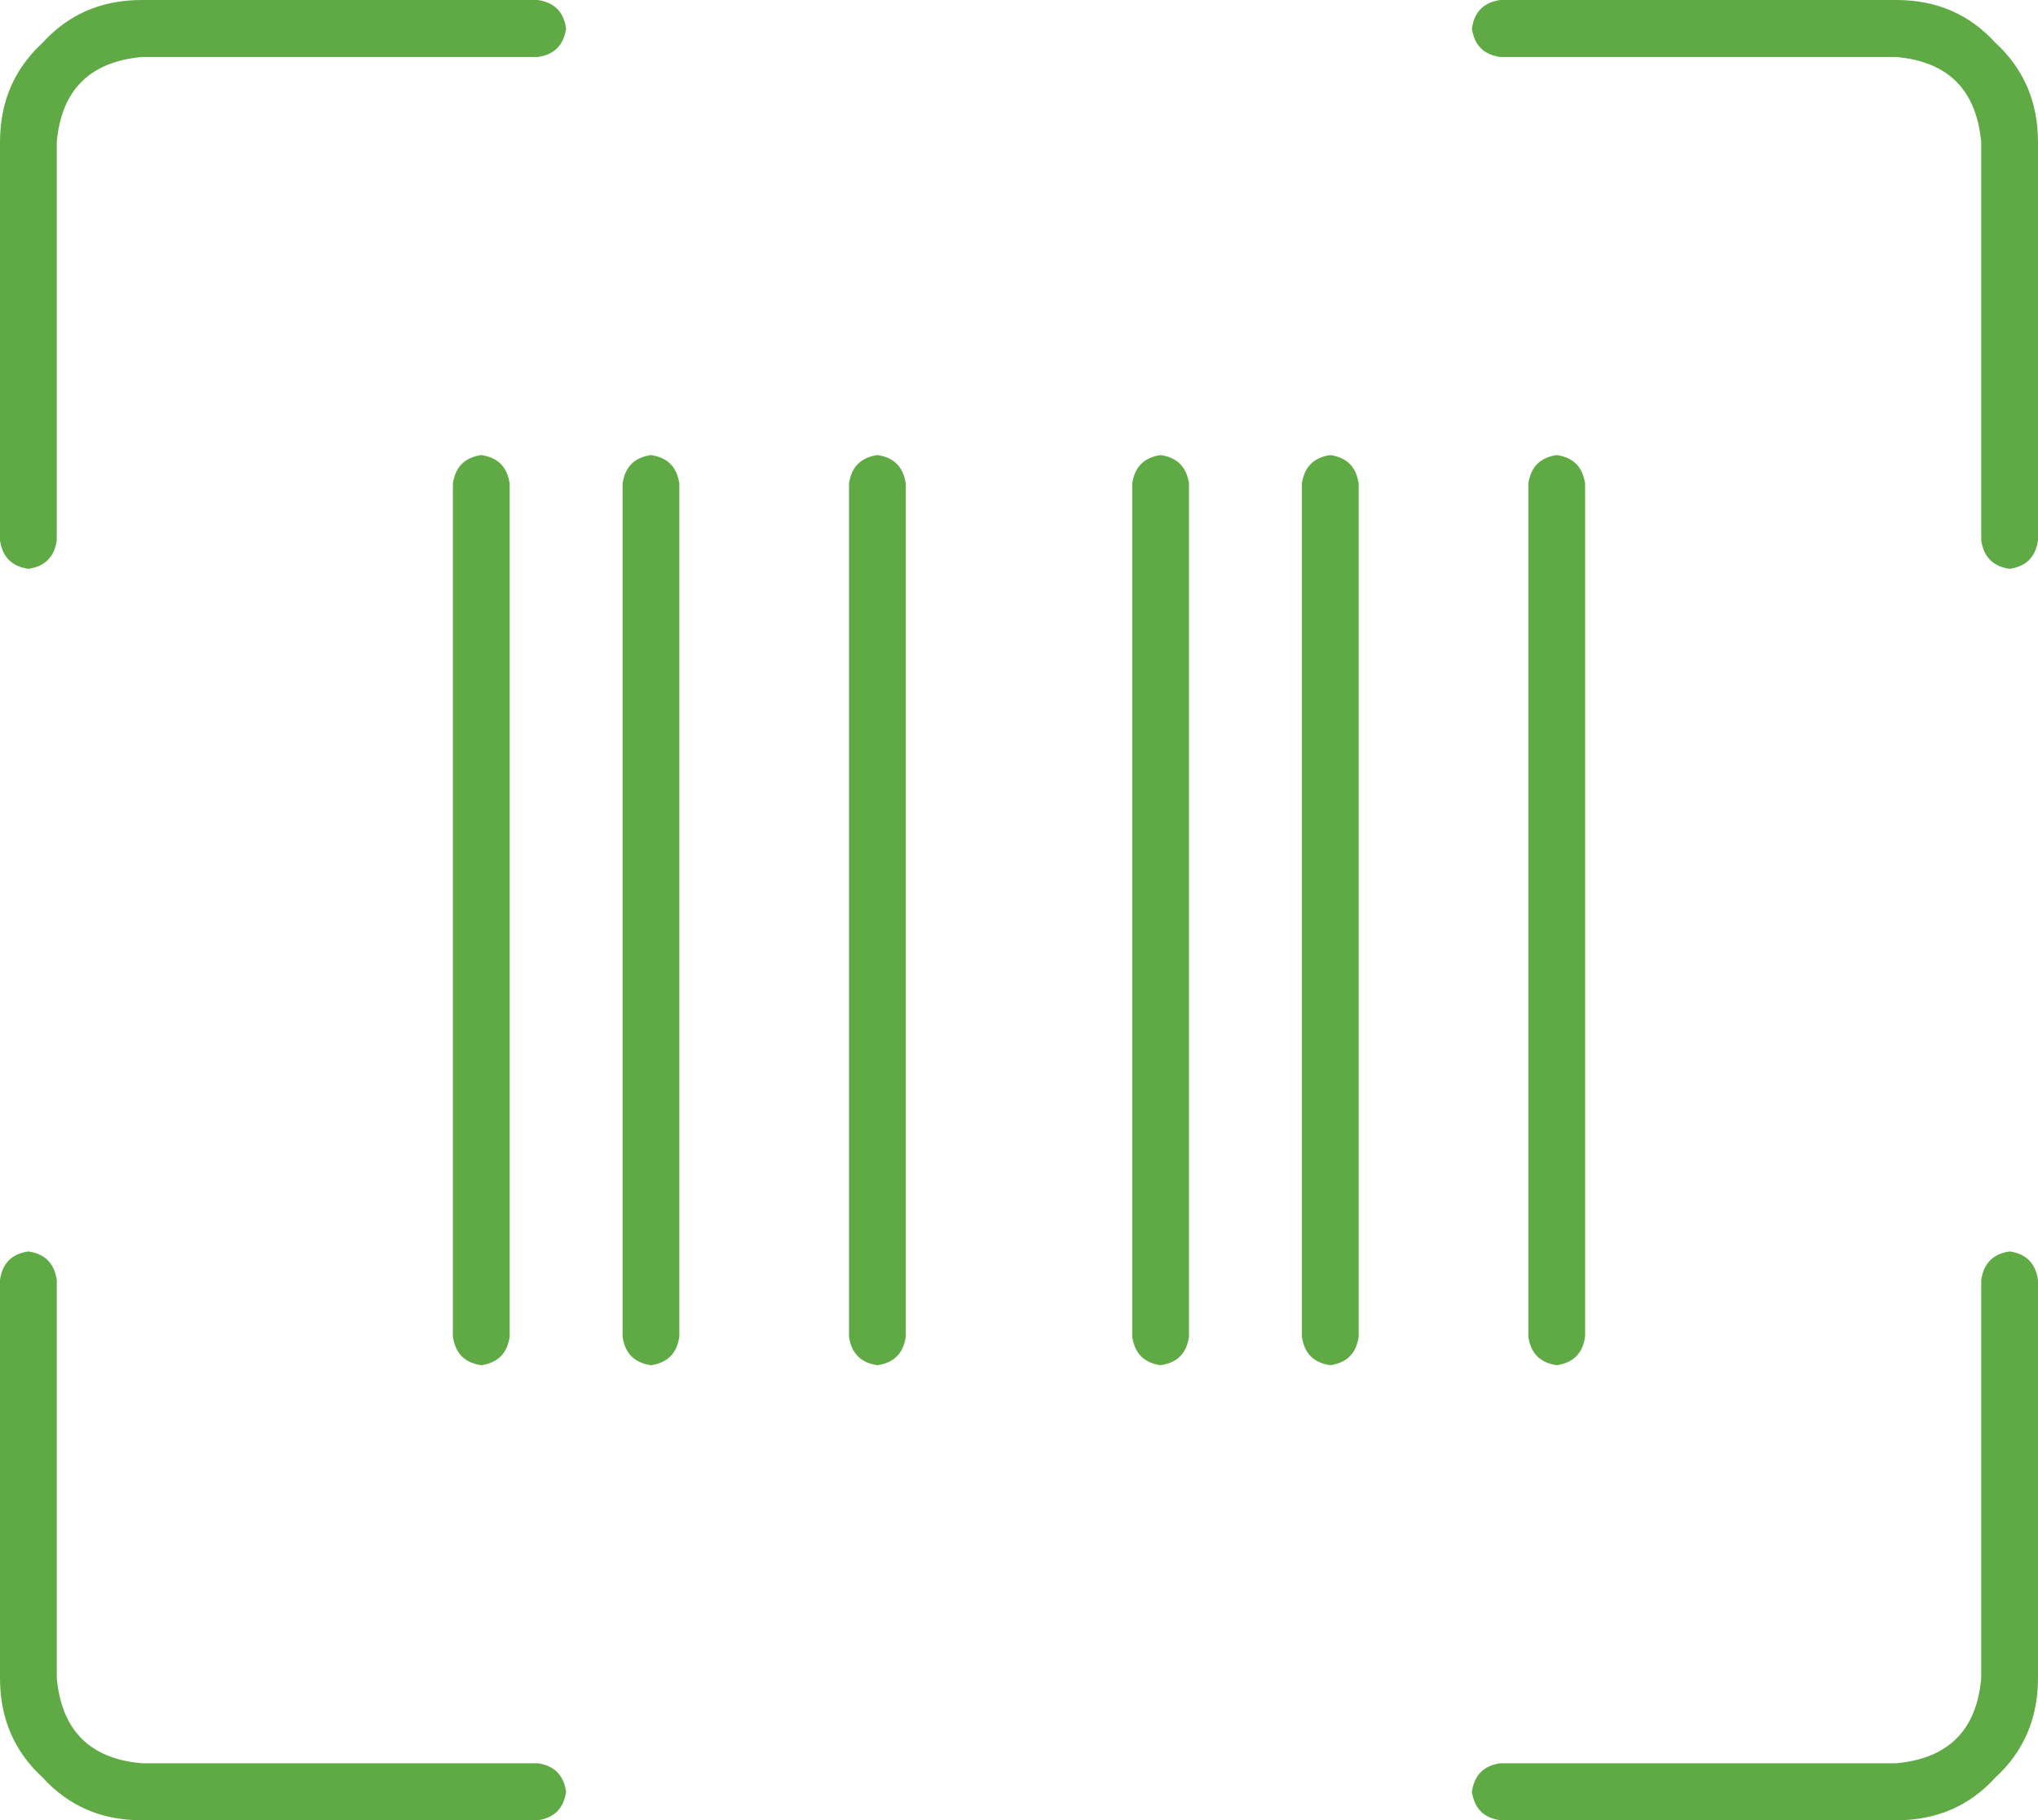<svg xmlns="http://www.w3.org/2000/svg" width="75" height="67" viewBox="0 0 75 67" fill="none"><path d="M2.089 5.237V19.888C2 20.502 1.656 20.848 1.044 20.938C0.433 20.848 0.089 20.502 0 19.888V5.237C0 3.752 0.522 2.535 1.567 1.575C2.522 0.525 3.733 0 5.211 0H19.789C20.4 0.089 20.744 0.435 20.833 1.05C20.744 1.664 20.4 2.01 19.789 2.099H5.211C3.3 2.278 2.256 3.317 2.089 5.237ZM20.833 65.95C20.744 66.564 20.4 66.911 19.789 67H5.211C3.733 67 2.522 66.475 1.567 65.425C0.522 64.465 0 63.248 0 61.763V47.112C0.089 46.498 0.433 46.152 1.044 46.062C1.656 46.152 2 46.498 2.089 47.112V61.763C2.267 63.684 3.3 64.733 5.211 64.901H19.789C20.4 64.99 20.744 65.336 20.833 65.95ZM18.756 49.2C18.667 49.815 18.322 50.161 17.711 50.25C17.1 50.161 16.756 49.815 16.667 49.2V17.8C16.756 17.186 17.1 16.839 17.711 16.75C18.322 16.839 18.667 17.186 18.756 17.8V49.2ZM25 49.2C24.911 49.815 24.567 50.161 23.956 50.25C23.344 50.161 23 49.815 22.911 49.2V17.8C23 17.186 23.344 16.839 23.956 16.75C24.567 16.839 24.911 17.186 25 17.8V49.2ZM32.289 16.75C32.9 16.839 33.244 17.186 33.333 17.8V49.2C33.244 49.815 32.9 50.161 32.289 50.25C31.678 50.161 31.333 49.815 31.244 49.2V17.8C31.333 17.186 31.678 16.839 32.289 16.75ZM43.756 49.2C43.667 49.815 43.322 50.161 42.711 50.25C42.1 50.161 41.756 49.815 41.667 49.2V17.8C41.756 17.186 42.1 16.839 42.711 16.75C43.322 16.839 43.667 17.186 43.756 17.8V49.2ZM48.956 16.75C49.567 16.839 49.911 17.186 50 17.8V49.2C49.911 49.815 49.567 50.161 48.956 50.25C48.344 50.161 48 49.815 47.911 49.2V17.8C48 17.186 48.344 16.839 48.956 16.75ZM69.789 2.099H55.211C54.6 2.01 54.256 1.664 54.167 1.05C54.256 0.435 54.6 0.089 55.211 0H69.789C71.267 0 72.478 0.525 73.433 1.575C74.478 2.535 75 3.752 75 5.237V19.888C74.911 20.502 74.567 20.848 73.956 20.938C73.344 20.848 73 20.502 72.911 19.888V5.237C72.733 3.317 71.7 2.267 69.789 2.099ZM73.956 46.062C74.567 46.152 74.911 46.498 75 47.112V61.763C75 63.248 74.478 64.465 73.433 65.425C72.478 66.475 71.267 67 69.789 67H55.211C54.6 66.911 54.256 66.564 54.167 65.95C54.256 65.336 54.6 64.99 55.211 64.901H69.789C71.7 64.722 72.745 63.684 72.911 61.763V47.112C73 46.498 73.344 46.152 73.956 46.062ZM58.333 49.2C58.244 49.815 57.9 50.161 57.289 50.25C56.678 50.161 56.333 49.815 56.244 49.2V17.8C56.333 17.186 56.678 16.839 57.289 16.75C57.9 16.839 58.244 17.186 58.333 17.8V49.2Z" fill="#60AA45"></path></svg>